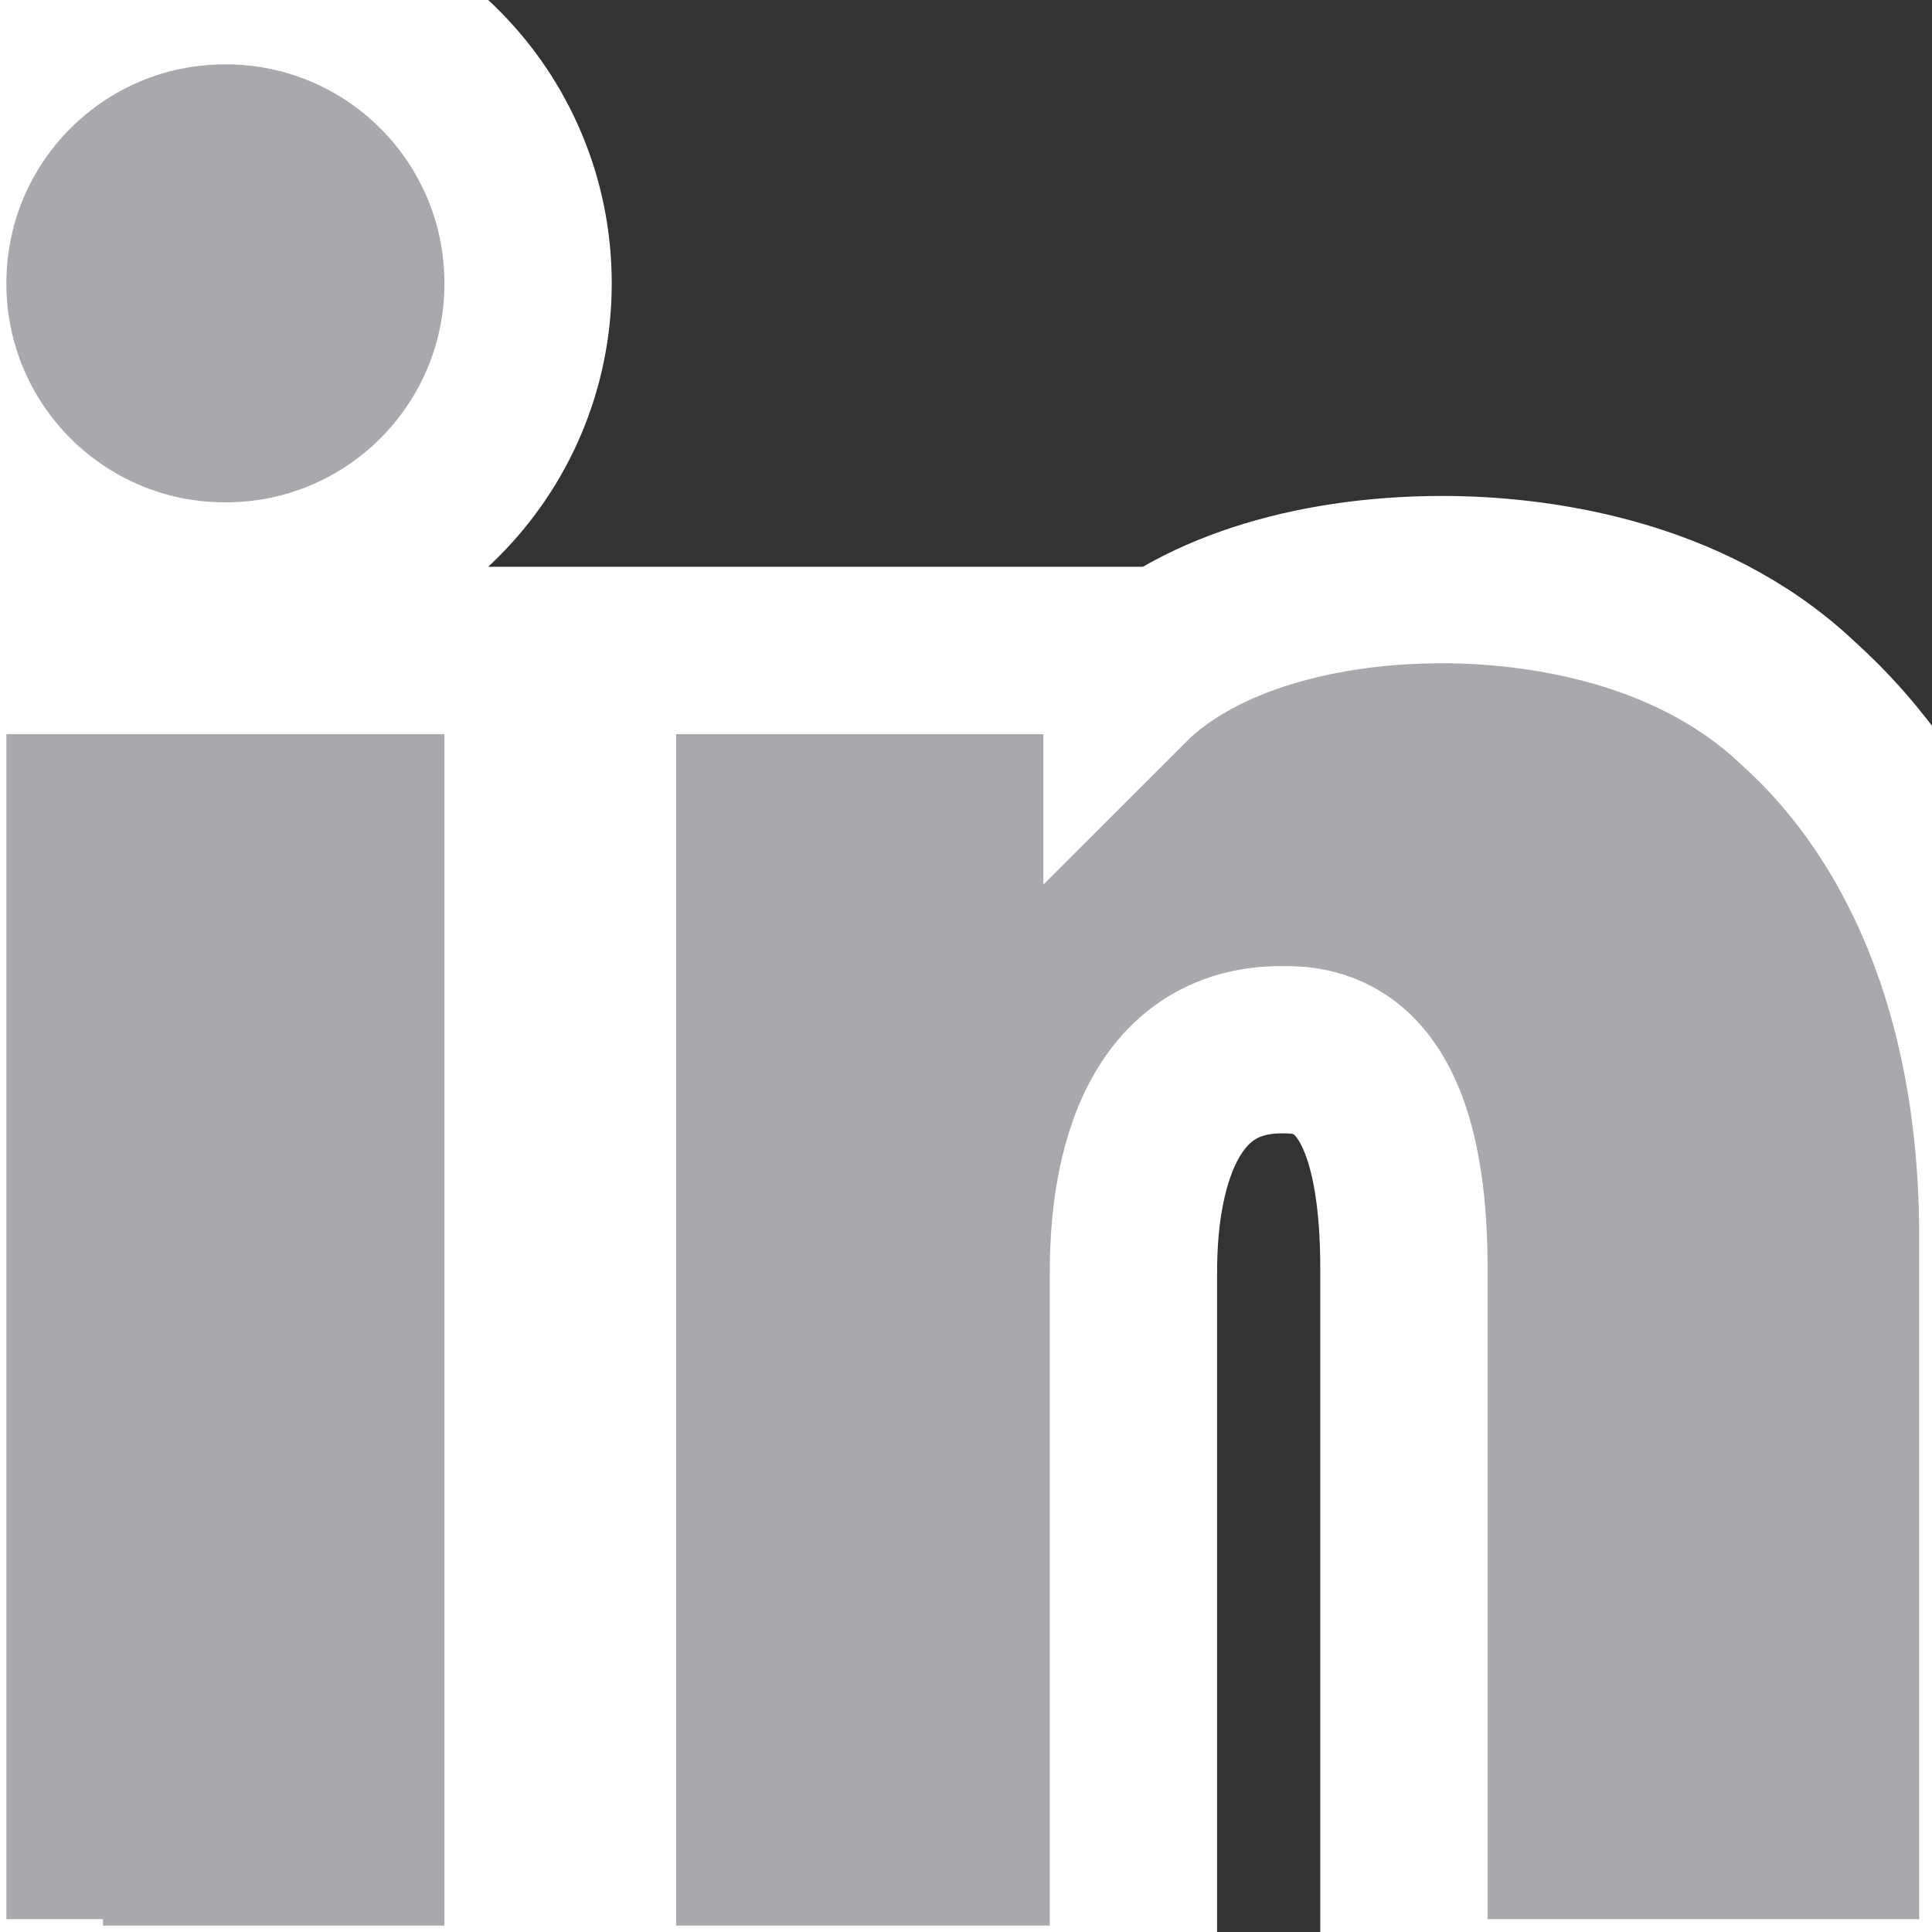 <?xml version="1.0" encoding="utf-8"?>
<!-- Generator: Adobe Illustrator 19.1.0, SVG Export Plug-In . SVG Version: 6.00 Build 0)  -->
<svg version="1.1" id="Layer_1" xmlns="http://www.w3.org/2000/svg" xmlns:xlink="http://www.w3.org/1999/xlink" x="0px" y="0px"
	 viewBox="0 0 30 30" style="enable-background:new 0 0 30 30;" xml:space="preserve">
<rect x="0" y="0" width="30" height="30" fill="#333333" stroke="none"/>
<style type="text/css">
	.st0{fill:#A7A9AC;stroke:#FFFFFF;stroke-width:2.598;stroke-miterlimit:10;}
</style>
<path class="st0" d="M3.5,9.1C0.9,9.1-1.2,7-1.2,4.4s2.1-4.7,4.7-4.7s4.7,2.1,4.7,4.7S6.1,9.1,3.5,9.1z M0.3,31.1h-1.5v-0.6V10.7
	v-0.6h1.5h6.4h1.5v0.6v19.9v0.6H6.7H0.3z M29.7,31.1h-6.4h-1.5v-0.6V19.7c0-3.4-1.4-3.4-1.9-3.4c-2.3,0-2.3,2.9-2.3,3.5v10.8v0.6
	h-0.7h-6.4H9.2v-0.6V10.7v-0.6h1.2h6.4h0.7v0.5c1-1,2.8-1.6,4.9-1.6c1.4,0,3.8,0.3,5.5,1.9c1.9,1.7,3.2,4.5,3.2,8.3v11.3v0.6H29.7z"
	/>
</svg>
